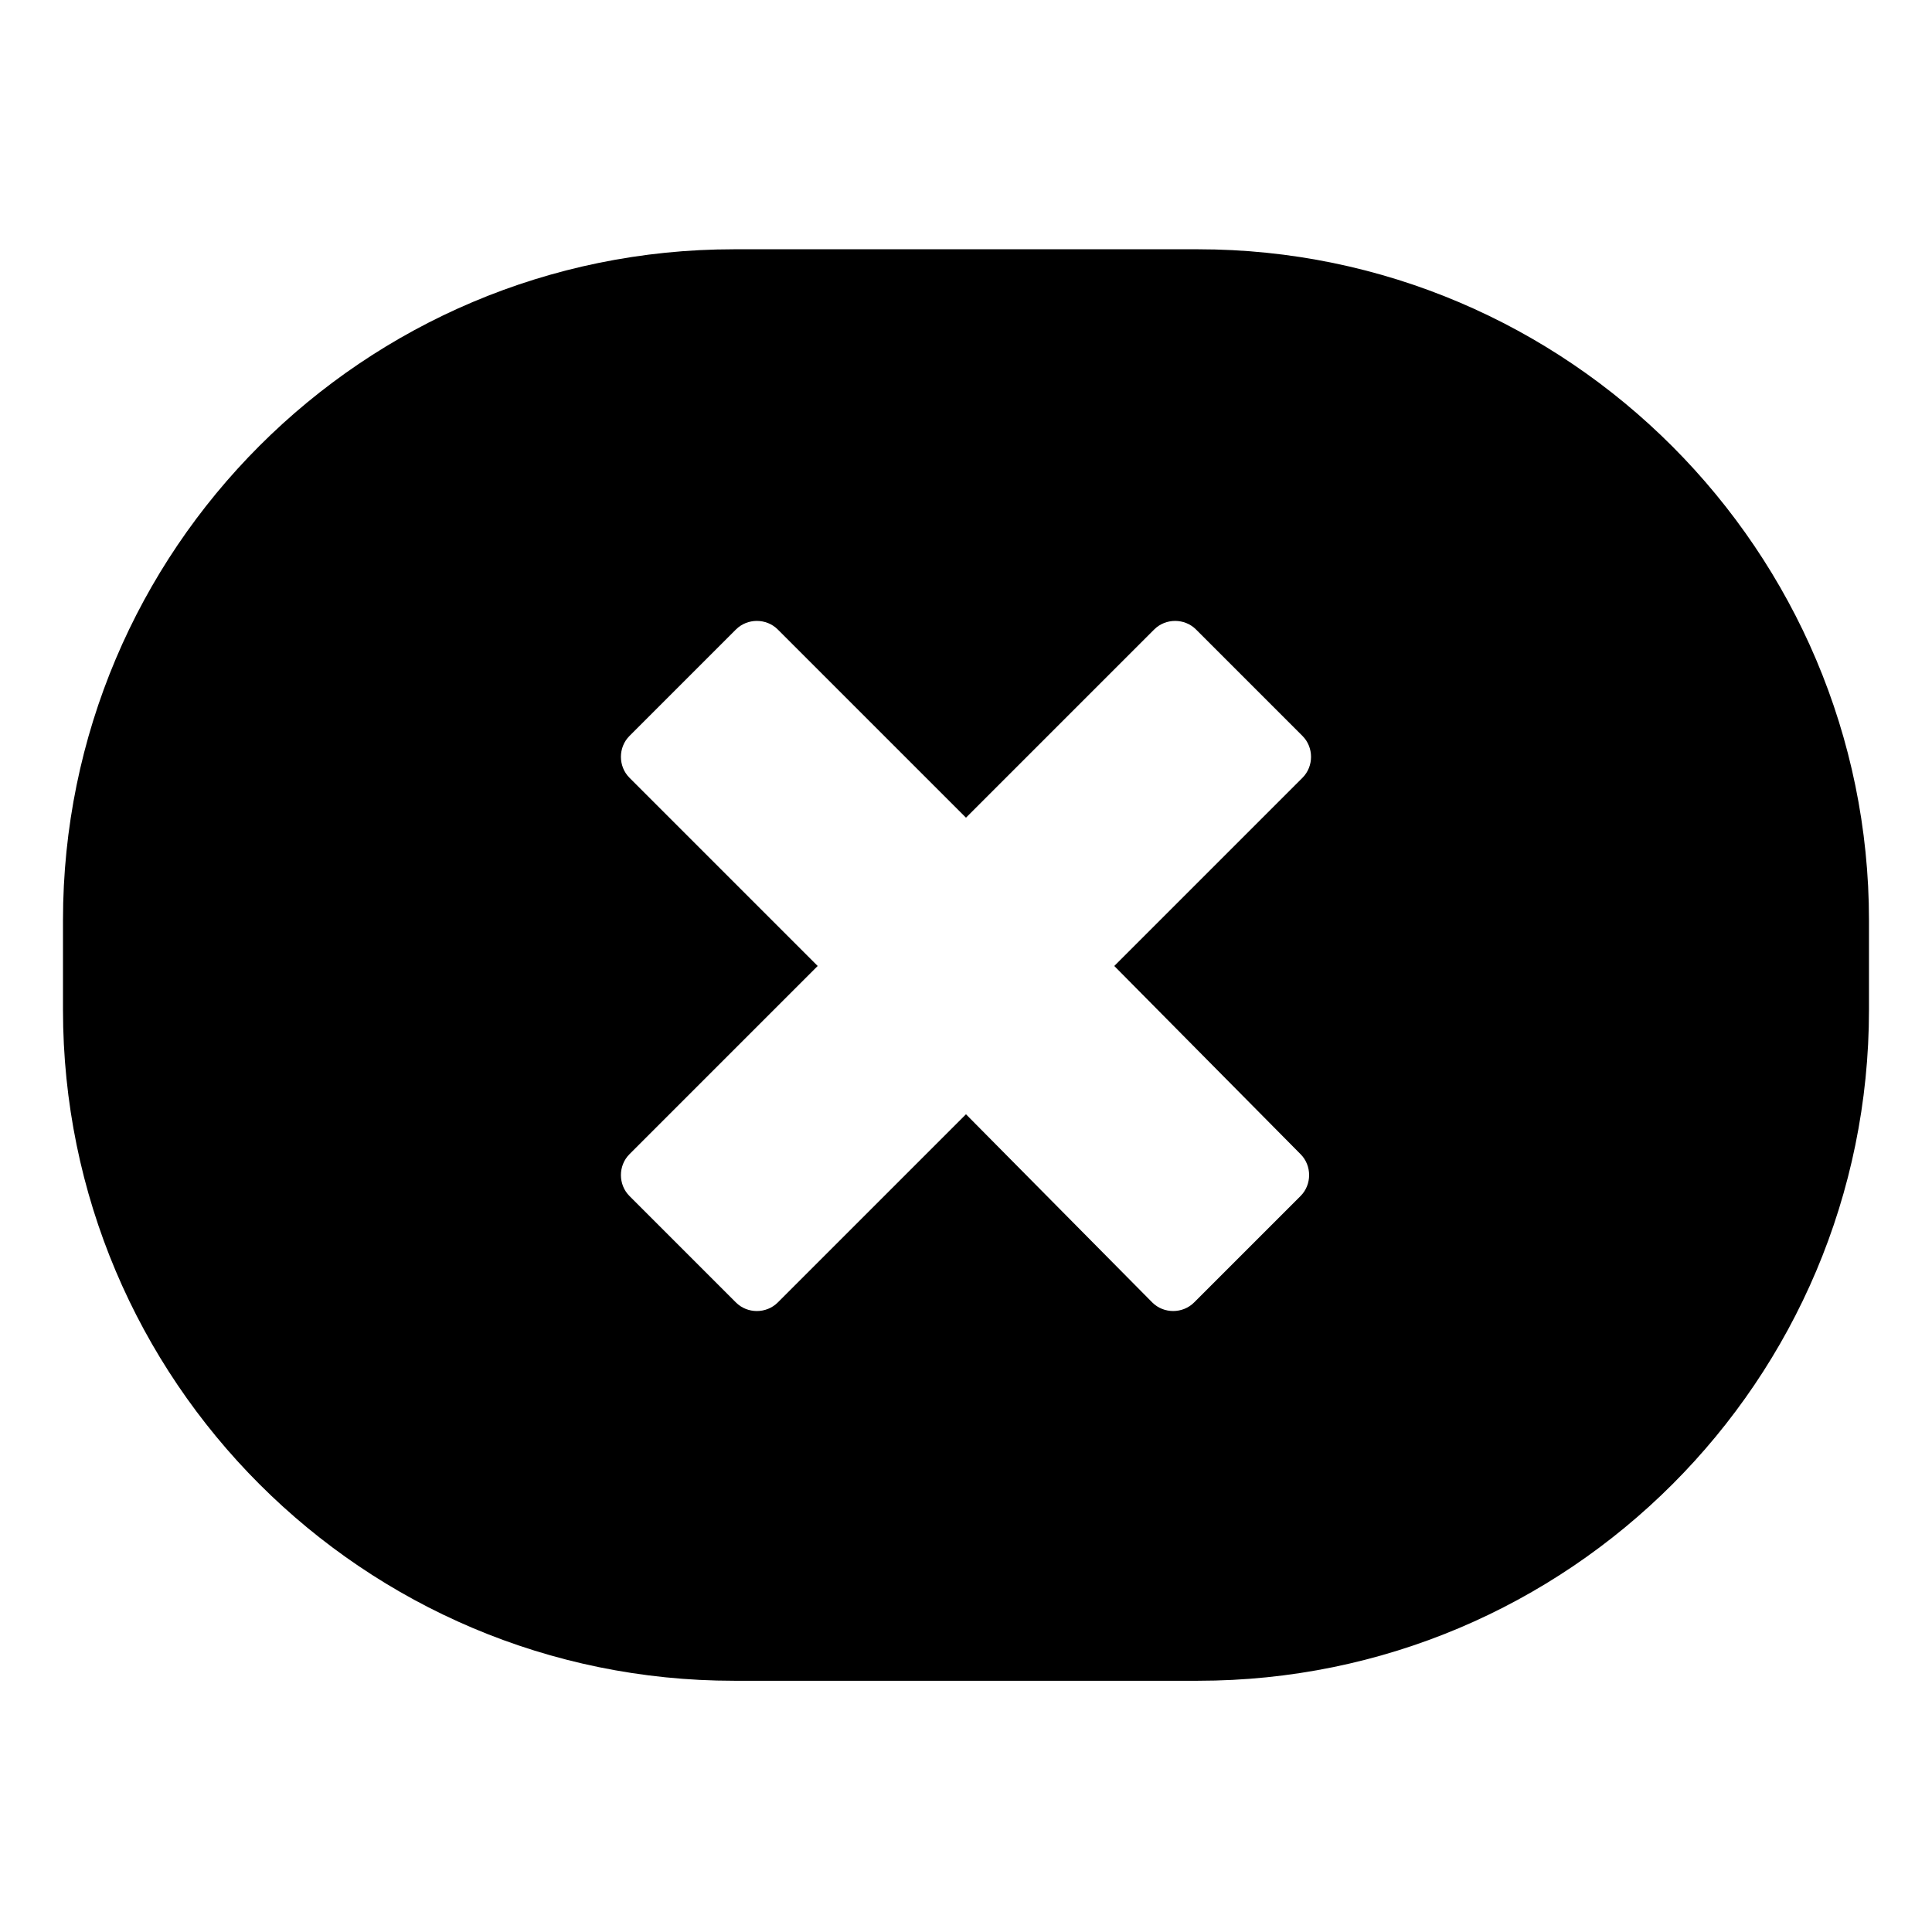 <?xml version="1.0" encoding="UTF-8"?>
<!-- Uploaded to: ICON Repo, www.svgrepo.com, Generator: ICON Repo Mixer Tools -->
<svg fill="#000000" width="800px" height="800px" version="1.1" viewBox="144 144 512 512" xmlns="http://www.w3.org/2000/svg">
 <path d="m461.46 210.06h-122.93c-98.242 0-177.84 79.602-177.84 177.84v23.68c0 98.242 79.602 177.84 177.84 177.84h122.93c98.242 0 177.84-79.602 177.84-177.84v-23.68c0-97.738-79.602-177.84-177.84-177.84zm27.203 239.81c3.023 3.023 3.023 8.062 0 11.082l-28.215 28.215c-3.023 3.023-8.062 3.023-11.082 0l-49.371-49.875-49.879 49.879c-3.023 3.023-8.062 3.023-11.082 0l-28.215-28.215c-3.023-3.023-3.023-8.062 0-11.082l49.879-49.879-49.879-49.879c-3.023-3.023-3.023-8.062 0-11.082l28.215-28.215c3.023-3.023 8.062-3.023 11.082 0l49.879 49.879 49.879-49.879c3.023-3.023 8.062-3.023 11.082 0l28.215 28.215c3.023 3.023 3.023 8.062 0 11.082l-49.879 49.879z"/>
</svg>